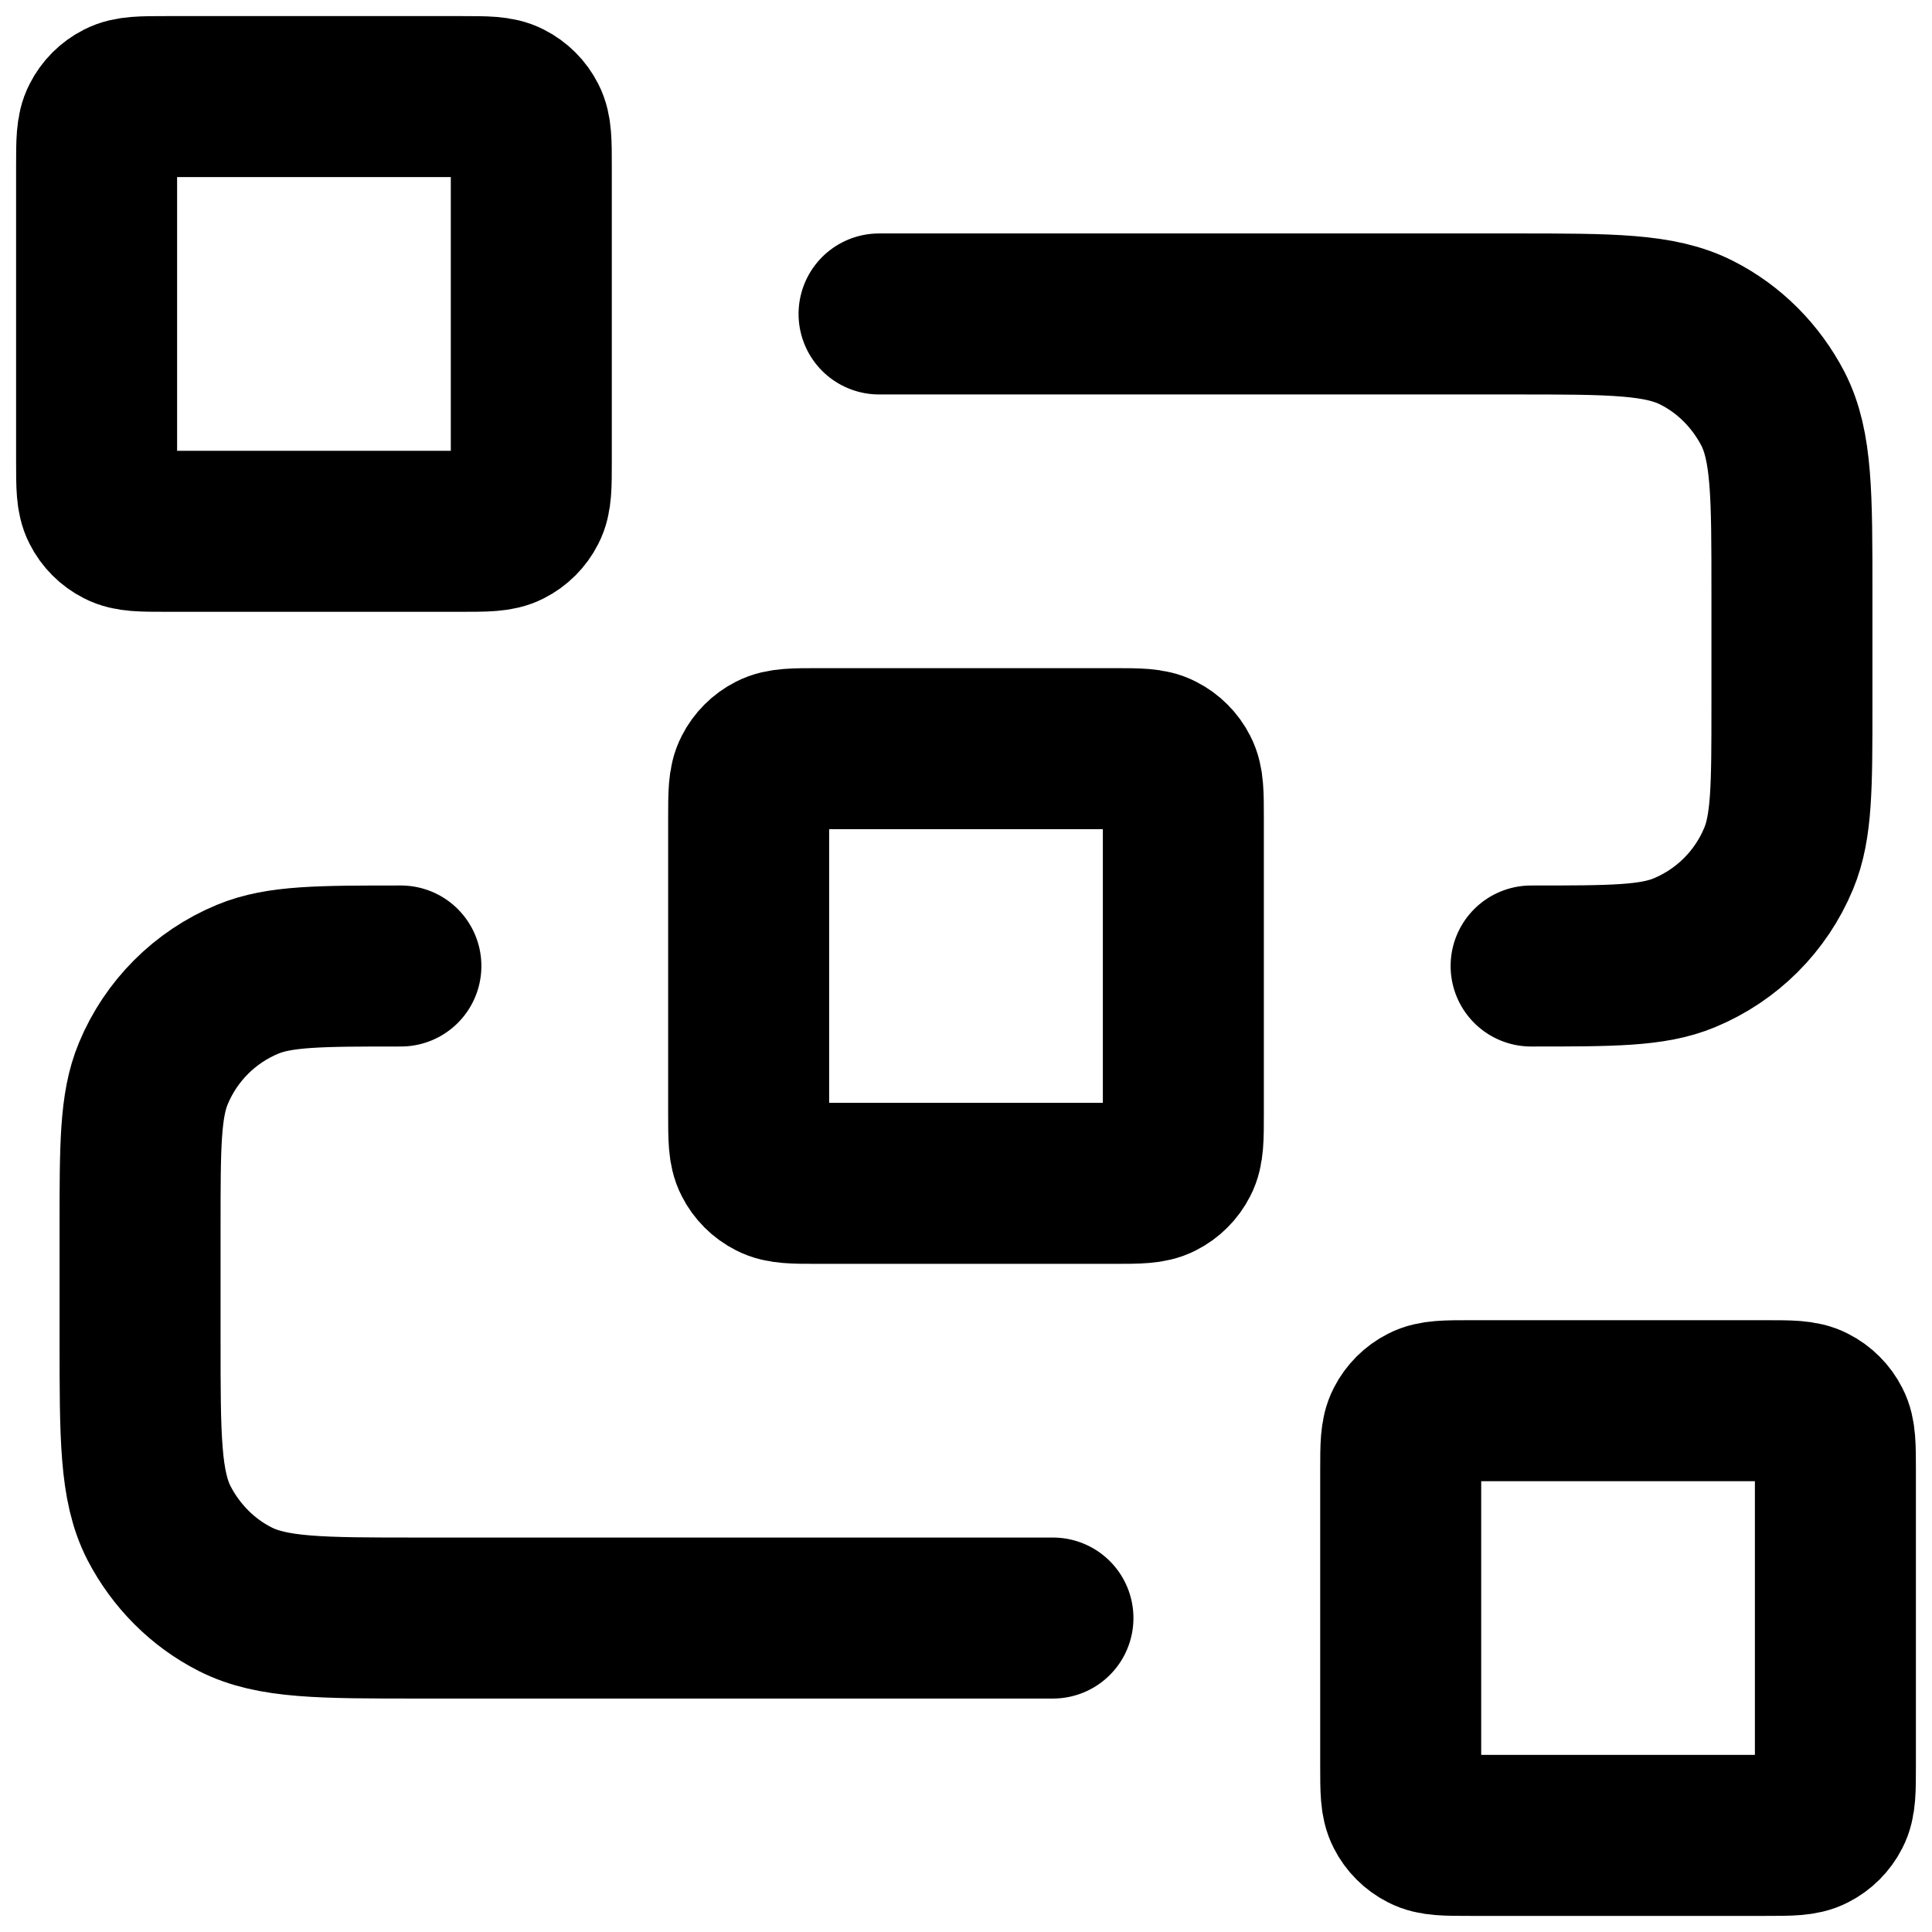 <?xml version="1.0" encoding="UTF-8"?><svg id="a" xmlns="http://www.w3.org/2000/svg" width="48" height="48" viewBox="0 0 48 48"><path d="M21.84,7.8h15.77c2.42,0,3.63,0,4.55.47.81.41,1.47,1.08,1.89,1.89.47.92.47,2.13.47,4.55v2.81c0,2.01,0,3.02-.33,3.81-.44,1.06-1.28,1.9-2.34,2.34-.79.33-1.8.33-3.81.33M26.16,40.2h-15.77c-2.42,0-3.63,0-4.55-.47-.81-.41-1.47-1.08-1.89-1.89-.47-.92-.47-2.13-.47-4.55v-2.81c0-2.01,0-3.02.33-3.81.44-1.06,1.28-1.9,2.34-2.34.79-.33,1.8-.33,3.81-.33M20.33,29.4h7.34c.6,0,.91,0,1.14-.12.2-.1.37-.27.47-.47.12-.23.12-.53.12-1.14v-7.34c0-.6,0-.91-.12-1.14-.1-.2-.27-.37-.47-.47-.23-.12-.53-.12-1.14-.12h-7.34c-.6,0-.91,0-1.14.12-.2.1-.37.27-.47.47-.12.23-.12.53-.12,1.14v7.34c0,.6,0,.91.12,1.14.1.2.27.37.47.47.23.12.53.12,1.14.12ZM36.53,45.6h7.34c.6,0,.91,0,1.14-.12.2-.1.37-.27.47-.47.12-.23.12-.53.12-1.14v-7.34c0-.6,0-.91-.12-1.14-.1-.2-.27-.37-.47-.47-.23-.12-.53-.12-1.14-.12h-7.34c-.6,0-.91,0-1.14.12-.2.1-.37.27-.47.47-.12.23-.12.53-.12,1.14v7.34c0,.6,0,.91.12,1.14.1.2.27.37.47.47.23.12.53.12,1.14.12ZM4.13,13.2h7.34c.6,0,.91,0,1.14-.12.2-.1.37-.27.47-.47.12-.23.12-.53.12-1.14v-7.34c0-.6,0-.91-.12-1.14-.1-.2-.27-.37-.47-.47-.23-.12-.53-.12-1.14-.12h-7.34c-.6,0-.91,0-1.14.12-.2.1-.37.27-.47.47-.12.23-.12.53-.12,1.14v7.34c0,.6,0,.91.12,1.14.1.2.27.37.47.47.23.12.53.12,1.14.12Z" fill="none" stroke="#000" stroke-linecap="round" stroke-linejoin="round" stroke-width="4"/></svg>